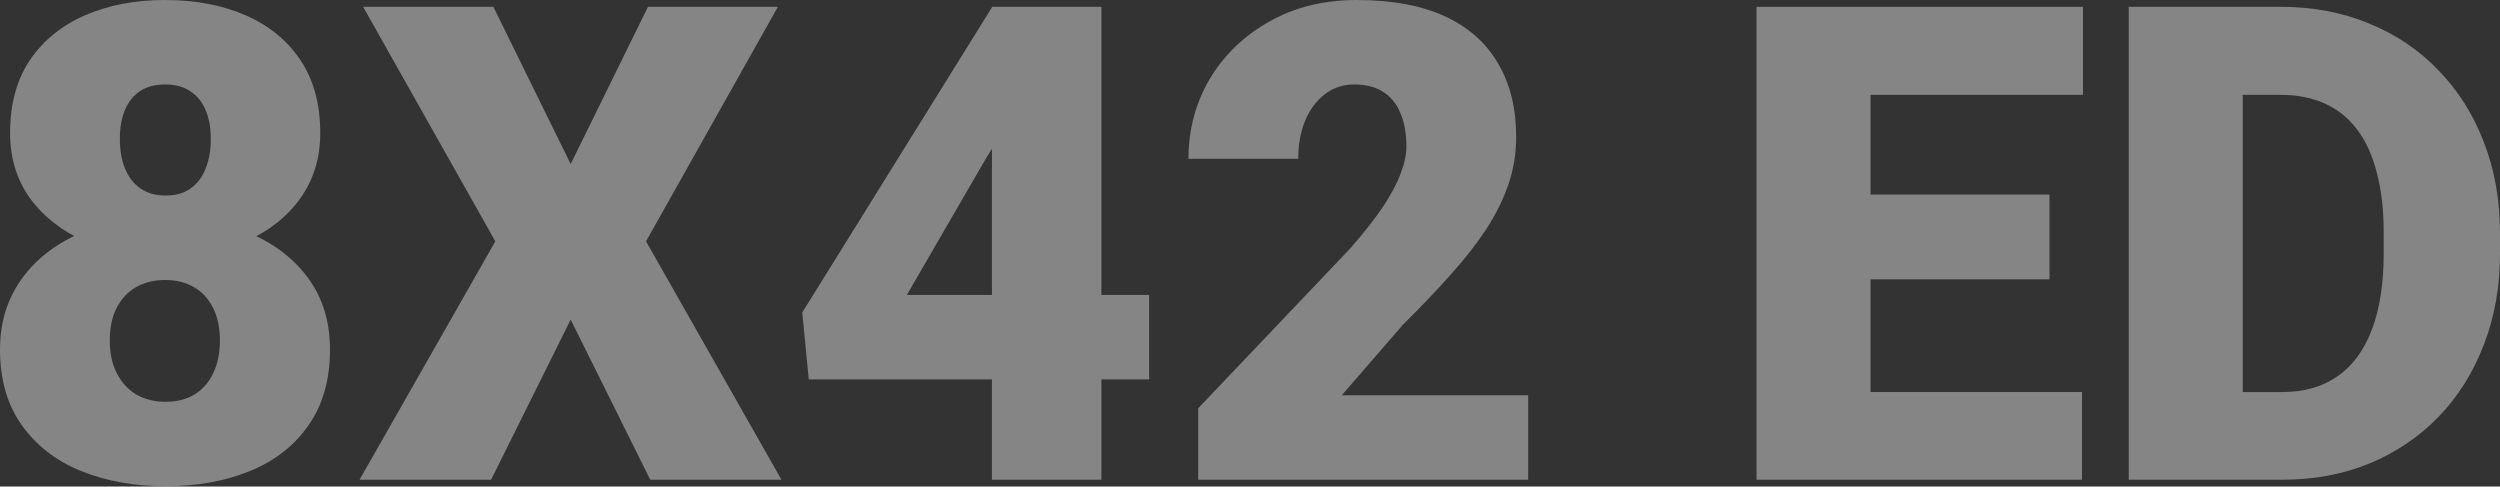<svg width="1300" height="253" viewBox="0 0 1300 253" fill="none" xmlns="http://www.w3.org/2000/svg">
<rect x="0" y="0" width="1300" height="253" fill="#333333" stroke="none"/>
<path d="M1186.84 249.461H1132.28L1132.62 203.859H1186.84C1198.1 203.859 1207.61 201.156 1215.38 195.752C1223.26 190.347 1229.23 182.296 1233.29 171.599C1237.45 160.79 1239.53 147.503 1239.53 131.74V121.099C1239.53 109.276 1238.35 98.917 1235.99 90.022C1233.74 81.014 1230.36 73.526 1225.85 67.559C1221.35 61.478 1215.72 56.918 1208.96 53.878C1202.32 50.838 1194.66 49.318 1185.99 49.318H1131.27V3.547H1185.99C1202.66 3.547 1217.92 6.418 1231.77 12.161C1245.73 17.791 1257.78 25.898 1267.91 36.482C1278.16 46.953 1286.04 59.395 1291.55 73.808C1297.18 88.108 1300 103.984 1300 121.437V131.74C1300 149.08 1297.18 164.956 1291.55 179.369C1286.04 193.781 1278.21 206.223 1268.08 216.695C1257.94 227.166 1245.95 235.274 1232.1 241.016C1218.37 246.646 1203.28 249.461 1186.84 249.461ZM1166.23 3.547V249.461H1106.95V3.547H1166.23Z" fill="white" fill-opacity="0.4"/>
<path d="M1082.63 203.859V249.461H951.566V203.859H1082.63ZM972.678 3.547V249.461H913.396V3.547H972.678ZM1065.74 101.169V145.251H951.566V101.169H1065.74ZM1083.14 3.547V49.318H951.566V3.547H1083.14Z" fill="white" fill-opacity="0.4"/>
<path d="M794.66 205.548V249.461H623.061V212.303L702.105 129.206C709.086 121.212 714.716 114.062 718.995 107.756C723.273 101.338 726.37 95.539 728.284 90.36C730.311 85.18 731.324 80.508 731.324 76.341C731.324 69.248 730.254 63.336 728.115 58.607C726.088 53.766 723.048 50.106 718.995 47.629C715.054 45.152 710.156 43.913 704.3 43.913C698.445 43.913 693.322 45.602 688.931 48.98C684.54 52.358 681.105 56.975 678.628 62.83C676.264 68.685 675.081 75.272 675.081 82.591H617.994C617.994 67.502 621.654 53.709 628.972 41.211C636.404 28.712 646.707 18.748 659.881 11.316C673.055 3.772 688.312 0 705.652 0C723.78 0 738.981 2.815 751.254 8.445C763.527 14.075 772.76 22.238 778.953 32.935C785.258 43.519 788.411 56.299 788.411 71.275C788.411 79.832 787.06 88.052 784.358 95.933C781.655 103.815 777.771 111.641 772.704 119.41C767.637 127.067 761.444 134.949 754.125 143.056C746.919 151.163 738.699 159.777 729.466 168.897L697.714 205.548H794.66Z" fill="white" fill-opacity="0.4"/>
<path d="M597.558 153.358V197.272H420.554L417.176 162.479L515.981 3.547H560.907L512.096 83.435L471.561 153.358H597.558ZM572.73 3.547V249.461H515.812V3.547H572.73Z" fill="white" fill-opacity="0.4"/>
<path d="M256.554 3.547L296.752 85.293L336.949 3.547H404.508L335.936 125.49L406.366 249.461H338.132L296.752 166.195L255.372 249.461H186.969L257.568 125.49L188.827 3.547H256.554Z" fill="white" fill-opacity="0.4"/>
<path d="M171.599 181.733C171.599 197.384 167.884 210.502 160.452 221.086C153.133 231.67 142.999 239.609 130.051 244.901C117.215 250.193 102.577 252.839 86.138 252.839C69.811 252.839 55.117 250.193 42.055 244.901C29.107 239.609 18.86 231.67 11.316 221.086C3.772 210.502 0 197.384 0 181.733C0 171.036 2.139 161.465 6.418 153.021C10.809 144.463 16.89 137.201 24.659 131.233C32.428 125.265 41.492 120.705 51.851 117.552C62.323 114.4 73.639 112.823 85.8 112.823C102.239 112.823 116.933 115.638 129.882 121.268C142.831 126.785 153.021 134.667 160.452 144.914C167.884 155.16 171.599 167.433 171.599 181.733ZM114.343 177.173C114.343 170.417 113.161 164.731 110.796 160.114C108.432 155.385 105.11 151.782 100.831 149.305C96.553 146.828 91.542 145.589 85.8 145.589C80.17 145.589 75.159 146.828 70.768 149.305C66.489 151.782 63.111 155.385 60.634 160.114C58.27 164.731 57.087 170.417 57.087 177.173C57.087 183.704 58.326 189.39 60.803 194.232C63.28 198.961 66.658 202.62 70.937 205.21C75.328 207.687 80.395 208.926 86.138 208.926C91.88 208.926 96.834 207.687 101 205.21C105.279 202.62 108.544 198.961 110.796 194.232C113.161 189.39 114.343 183.704 114.343 177.173ZM166.532 69.248C166.532 82.084 163.098 93.344 156.23 103.027C149.474 112.598 140.016 120.086 127.855 125.49C115.807 130.783 101.901 133.429 86.138 133.429C70.486 133.429 56.524 130.783 44.251 125.49C32.09 120.086 22.52 112.598 15.539 103.027C8.67 93.344 5.236 82.084 5.236 69.248C5.236 54.16 8.67 41.492 15.539 31.246C22.52 21 32.09 13.23 44.251 7.938C56.412 2.646 70.261 0 85.8 0C101.563 0 115.526 2.646 127.686 7.938C139.847 13.23 149.361 21 156.23 31.246C163.098 41.492 166.532 54.16 166.532 69.248ZM109.614 72.288C109.614 66.433 108.713 61.422 106.912 57.256C105.11 52.977 102.464 49.712 98.974 47.46C95.483 45.096 91.092 43.913 85.8 43.913C80.733 43.913 76.454 45.039 72.963 47.291C69.473 49.543 66.827 52.809 65.025 57.087C63.224 61.253 62.323 66.32 62.323 72.288C62.323 78.143 63.224 83.266 65.025 87.657C66.827 92.049 69.473 95.483 72.963 97.96C76.567 100.437 80.958 101.676 86.138 101.676C91.43 101.676 95.765 100.437 99.142 97.96C102.633 95.483 105.223 92.049 106.912 87.657C108.713 83.266 109.614 78.143 109.614 72.288Z" fill="white" fill-opacity="0.4"/>
</svg>
